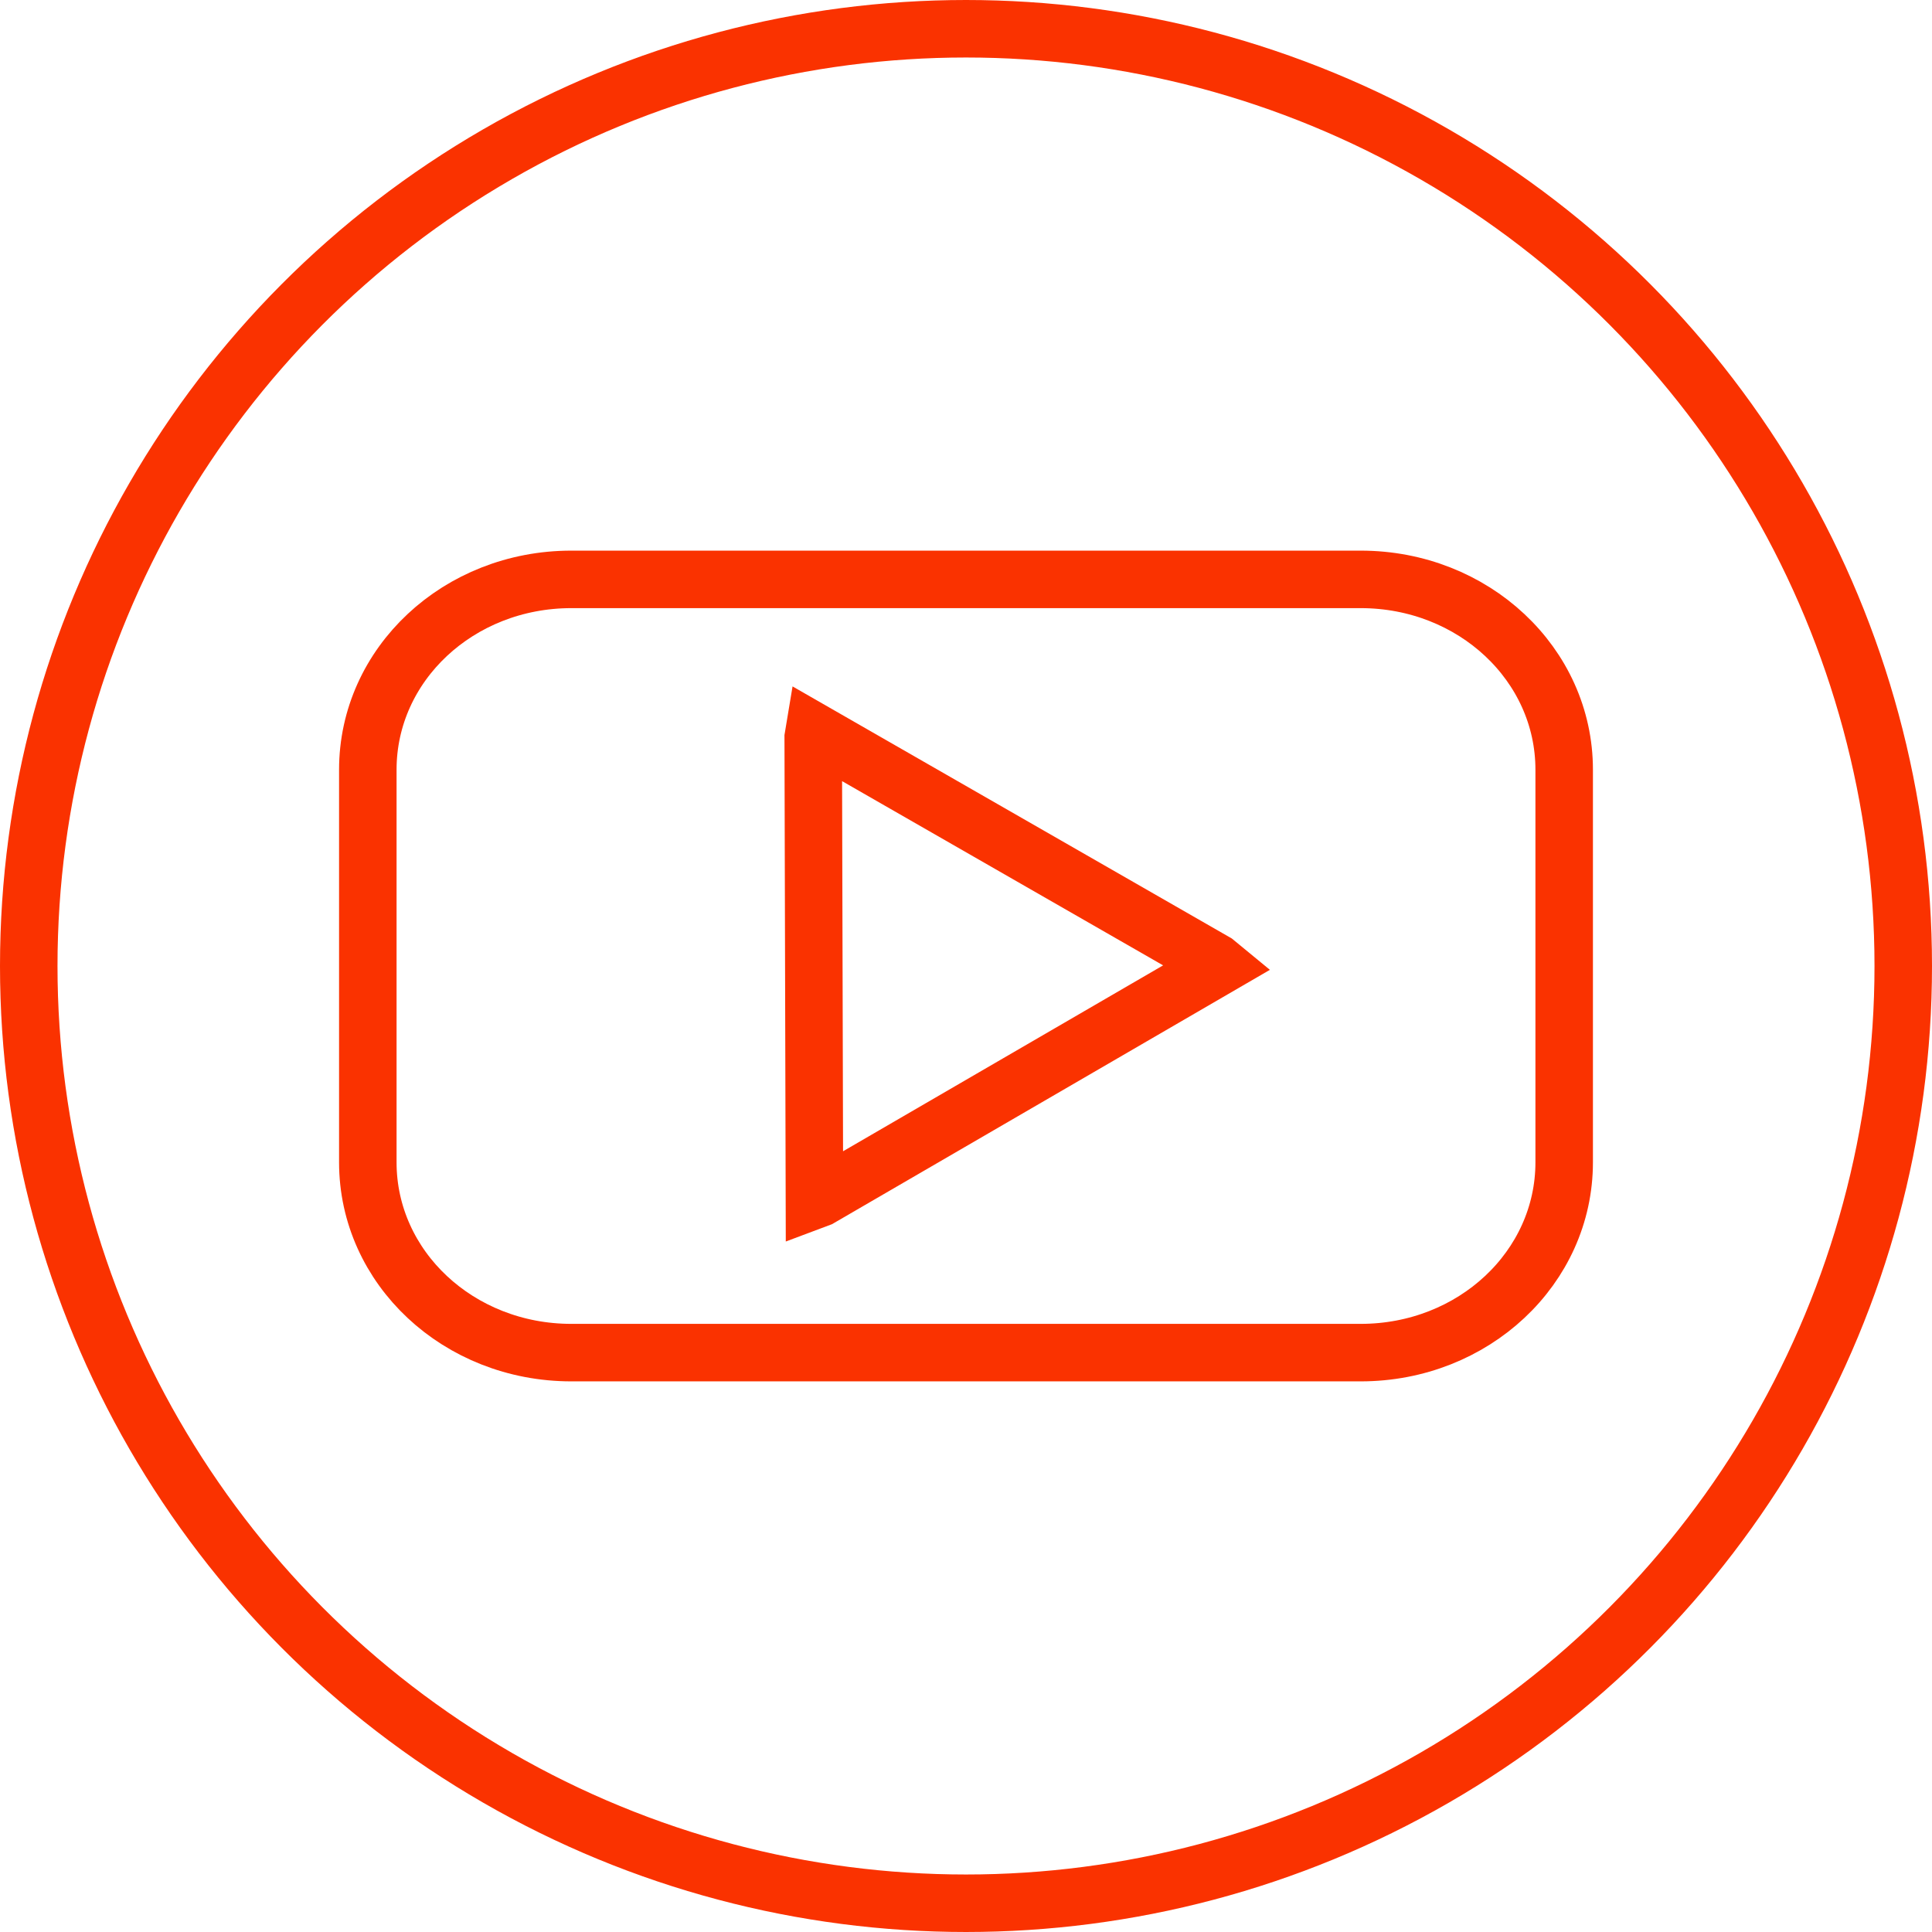 <?xml version="1.0" encoding="UTF-8"?>
<svg id="Layer_1" xmlns="http://www.w3.org/2000/svg" viewBox="0 0 168 168">
  <defs>
    <style>
      .cls-1 {
        fill: none;
        stroke: #fa3200;
        stroke-miterlimit: 10;
        stroke-width: 5px;
      }
    </style>
  </defs>
  <circle class="cls-1" cx="84" cy="84" r="81.5"/>
  <path class="cls-1" d="M49.679,50.381c-9.803,0-17.695,7.382-17.695,16.551v34.136c0,9.17,7.892,16.551,17.695,16.551h68.642c9.803,0,17.695-7.382,17.695-16.551v-34.136c0-9.17-7.892-16.551-17.695-16.551H49.679ZM70.794,63.647l34.894,20.025.372.306-34.789,20.207-.451.169-.105-40.232.079-.475 0.0 0Z"/>
</svg>